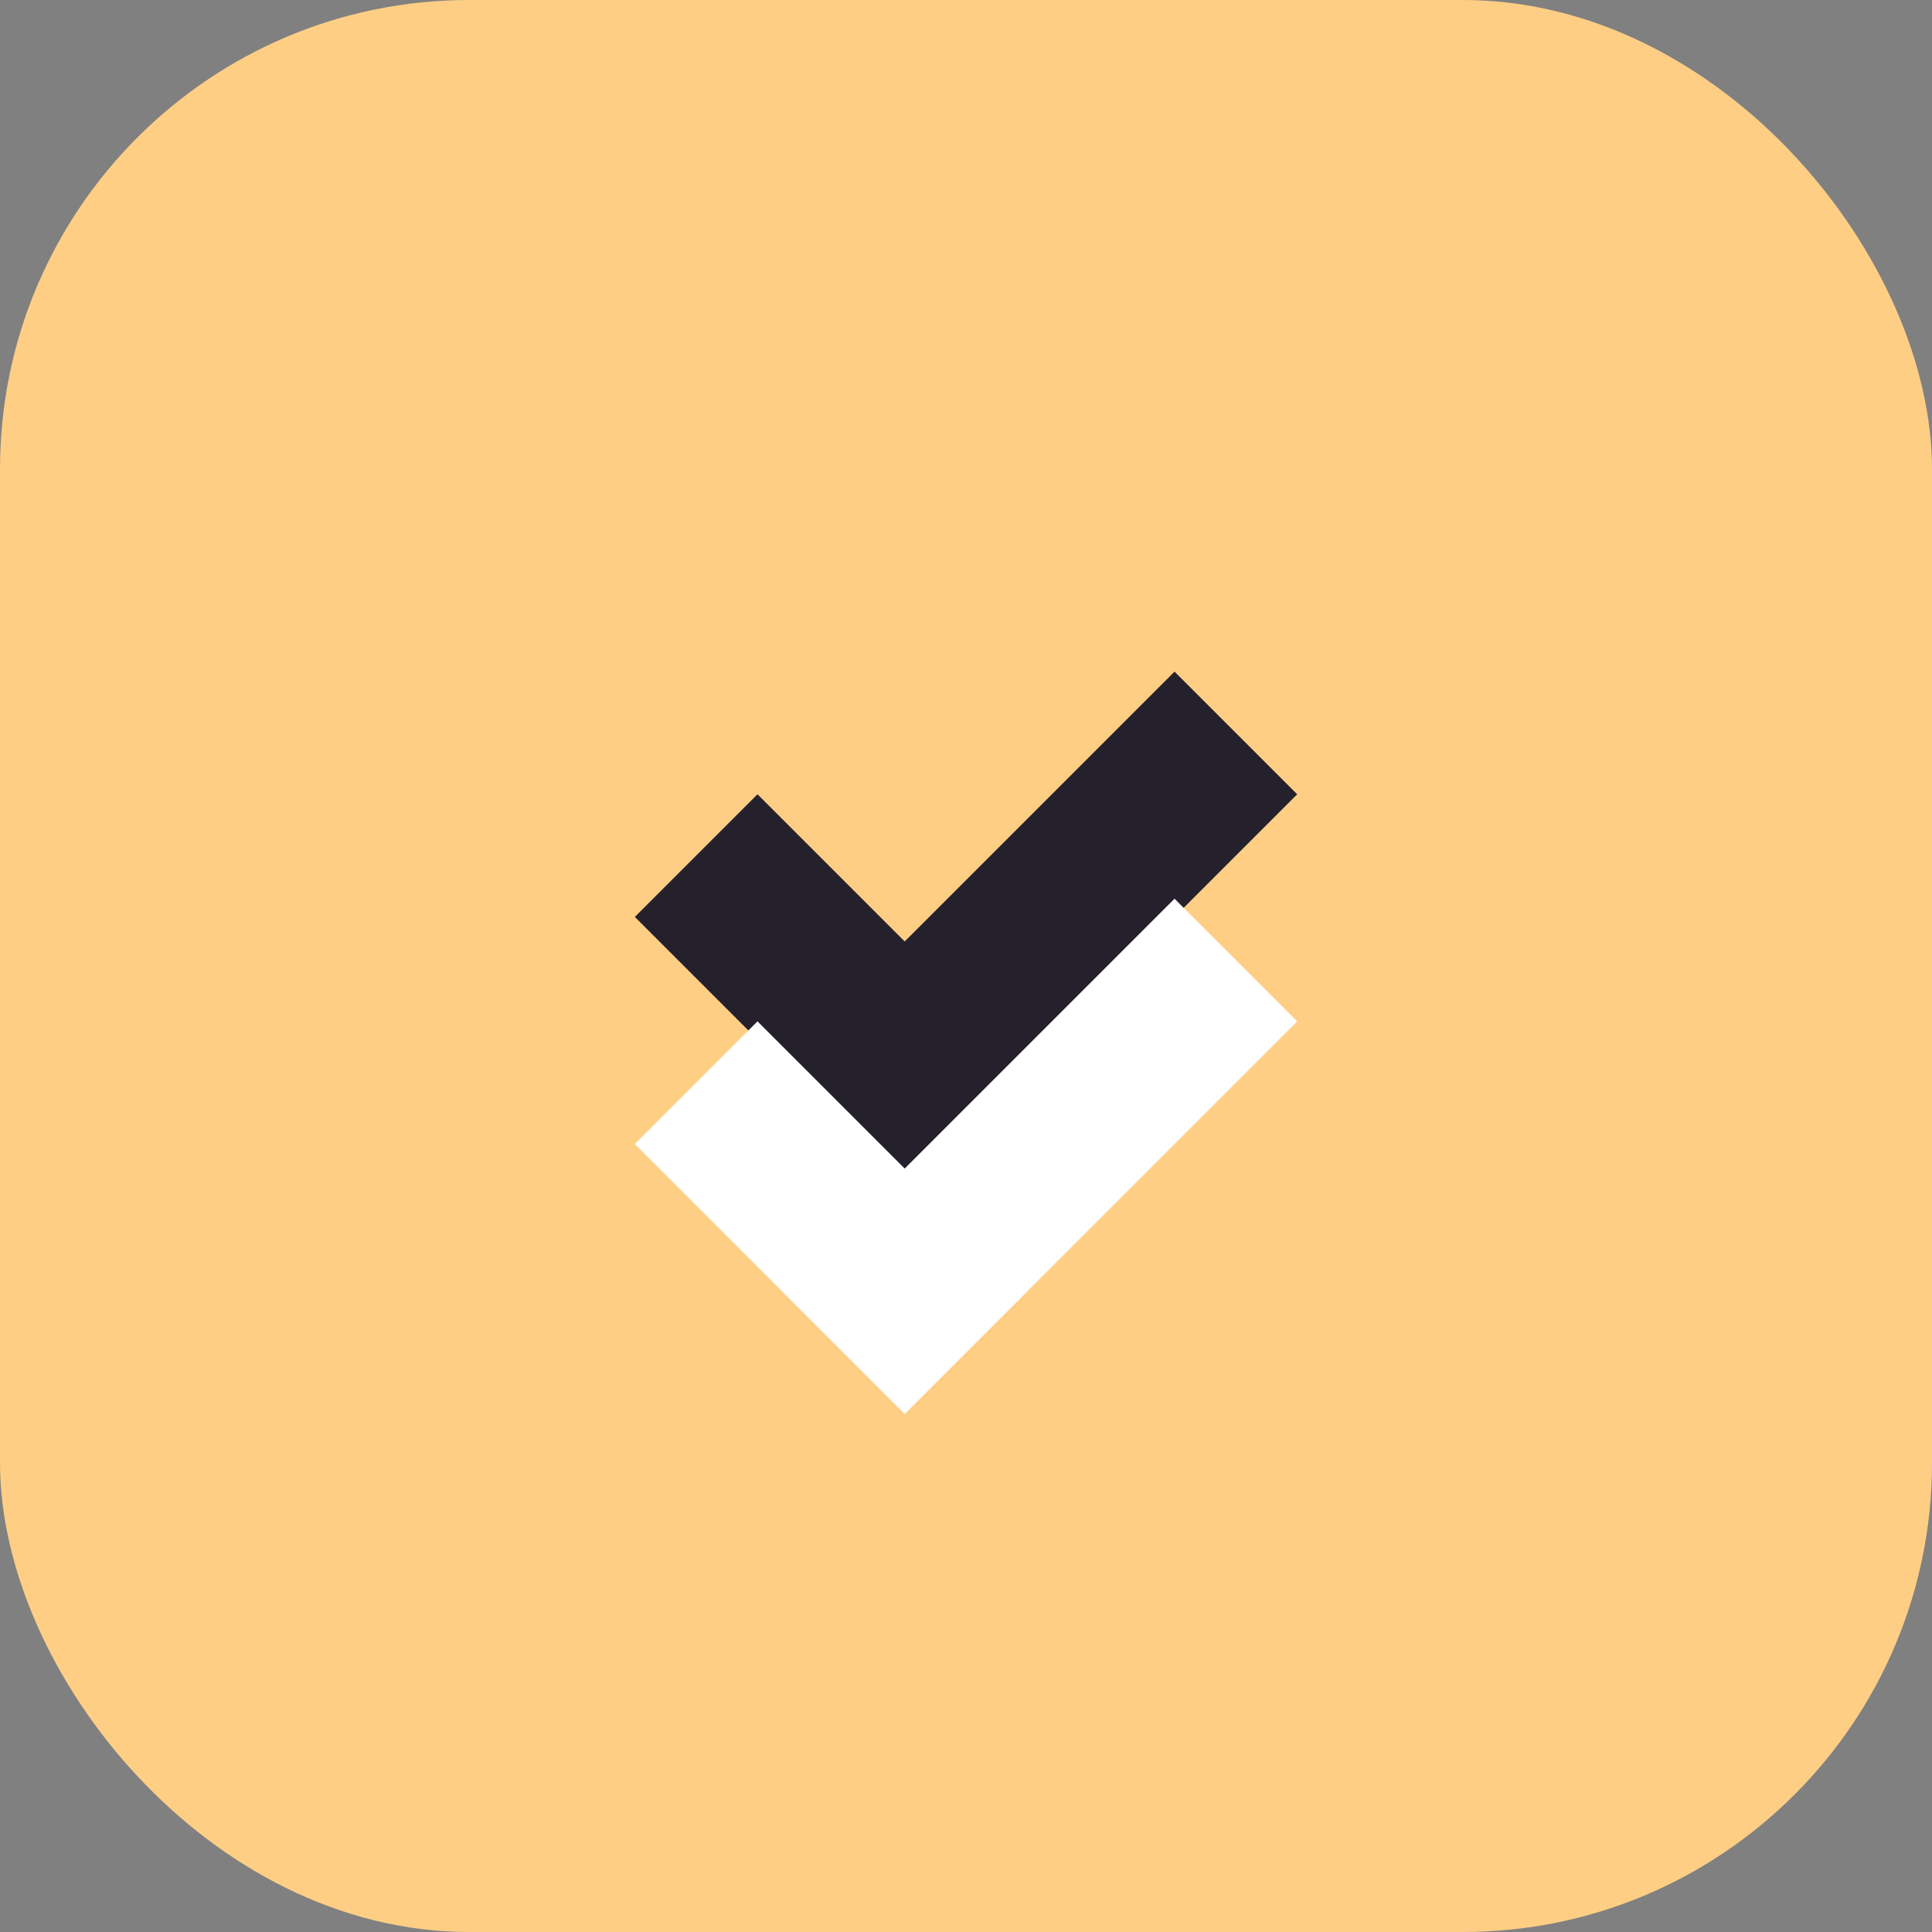 <?xml version="1.0" encoding="UTF-8"?>
<svg xmlns="http://www.w3.org/2000/svg" width="70" height="70" viewBox="0 0 70 70" fill="none">
  <rect x="0" y="0" width="70" height="70" fill="#808080" stroke="none"/>
  <rect width="70" height="70" rx="17" fill="#FFCE85"></rect>
  <rect x="42.556" y="24.334" width="6.285" height="20.113" transform="rotate(45 42.556 24.334)" fill="#25212C"></rect>
  <rect x="37.223" y="38.555" width="6.285" height="13.828" transform="rotate(135 37.223 38.555)" fill="#25212C"></rect>
  <rect x="42.556" y="32.562" width="6.285" height="20.113" transform="rotate(45 42.556 32.562)" fill="white"></rect>
  <rect x="37.223" y="46.784" width="6.285" height="13.828" transform="rotate(135 37.223 46.784)" fill="white"></rect>
</svg>
